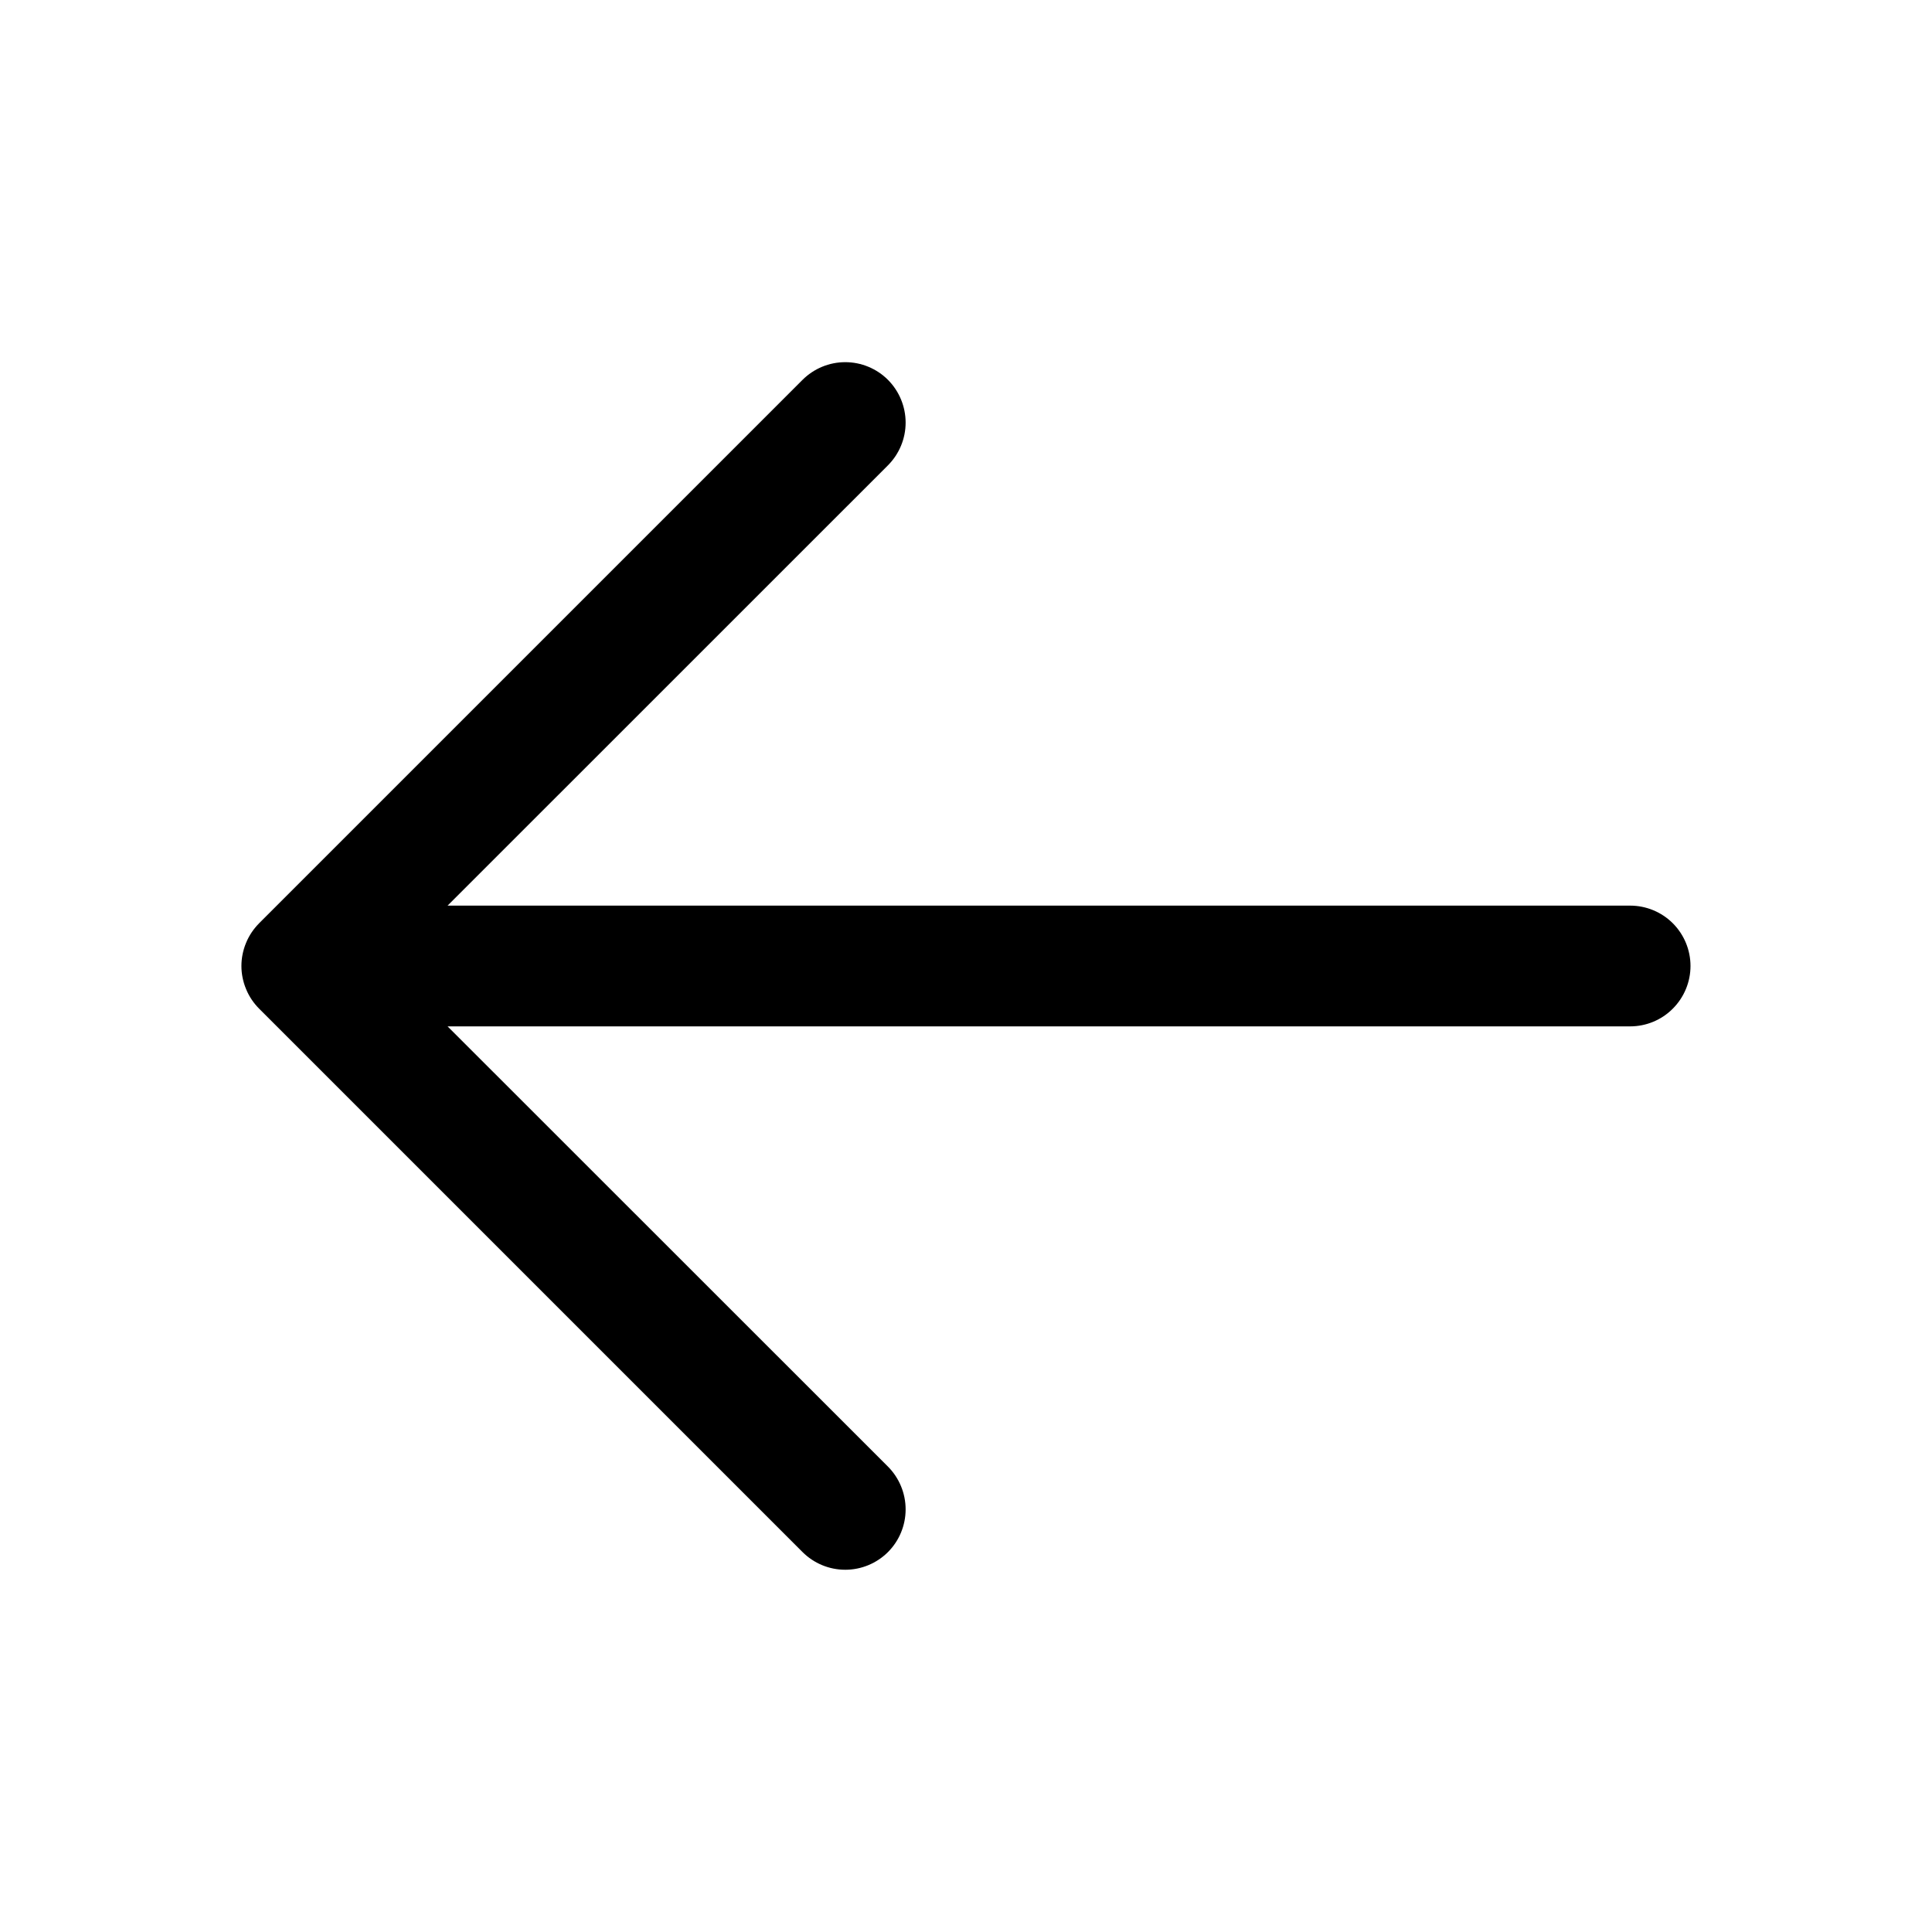 <svg width="24" height="24" viewBox="0 0 24 24" fill="none" xmlns="http://www.w3.org/2000/svg">
<path d="M3.219 11.469L9.969 4.719C10.11 4.578 10.301 4.499 10.5 4.499C10.699 4.499 10.89 4.578 11.031 4.719C11.171 4.86 11.25 5.051 11.25 5.25C11.25 5.449 11.171 5.639 11.031 5.78L5.56 11.25L20.25 11.25C20.449 11.25 20.64 11.329 20.78 11.469C20.921 11.61 21 11.801 21 12C21 12.198 20.921 12.389 20.78 12.53C20.64 12.671 20.449 12.75 20.25 12.75L5.56 12.75L11.031 18.219C11.171 18.36 11.25 18.551 11.25 18.75C11.25 18.949 11.171 19.14 11.031 19.28C10.89 19.421 10.699 19.5 10.5 19.5C10.301 19.5 10.11 19.421 9.969 19.28L3.219 12.53C3.15 12.461 3.094 12.378 3.057 12.287C3.019 12.196 2.999 12.098 2.999 12C2.999 11.901 3.019 11.803 3.057 11.712C3.094 11.621 3.15 11.539 3.219 11.469Z" fill="black"/>
</svg>
